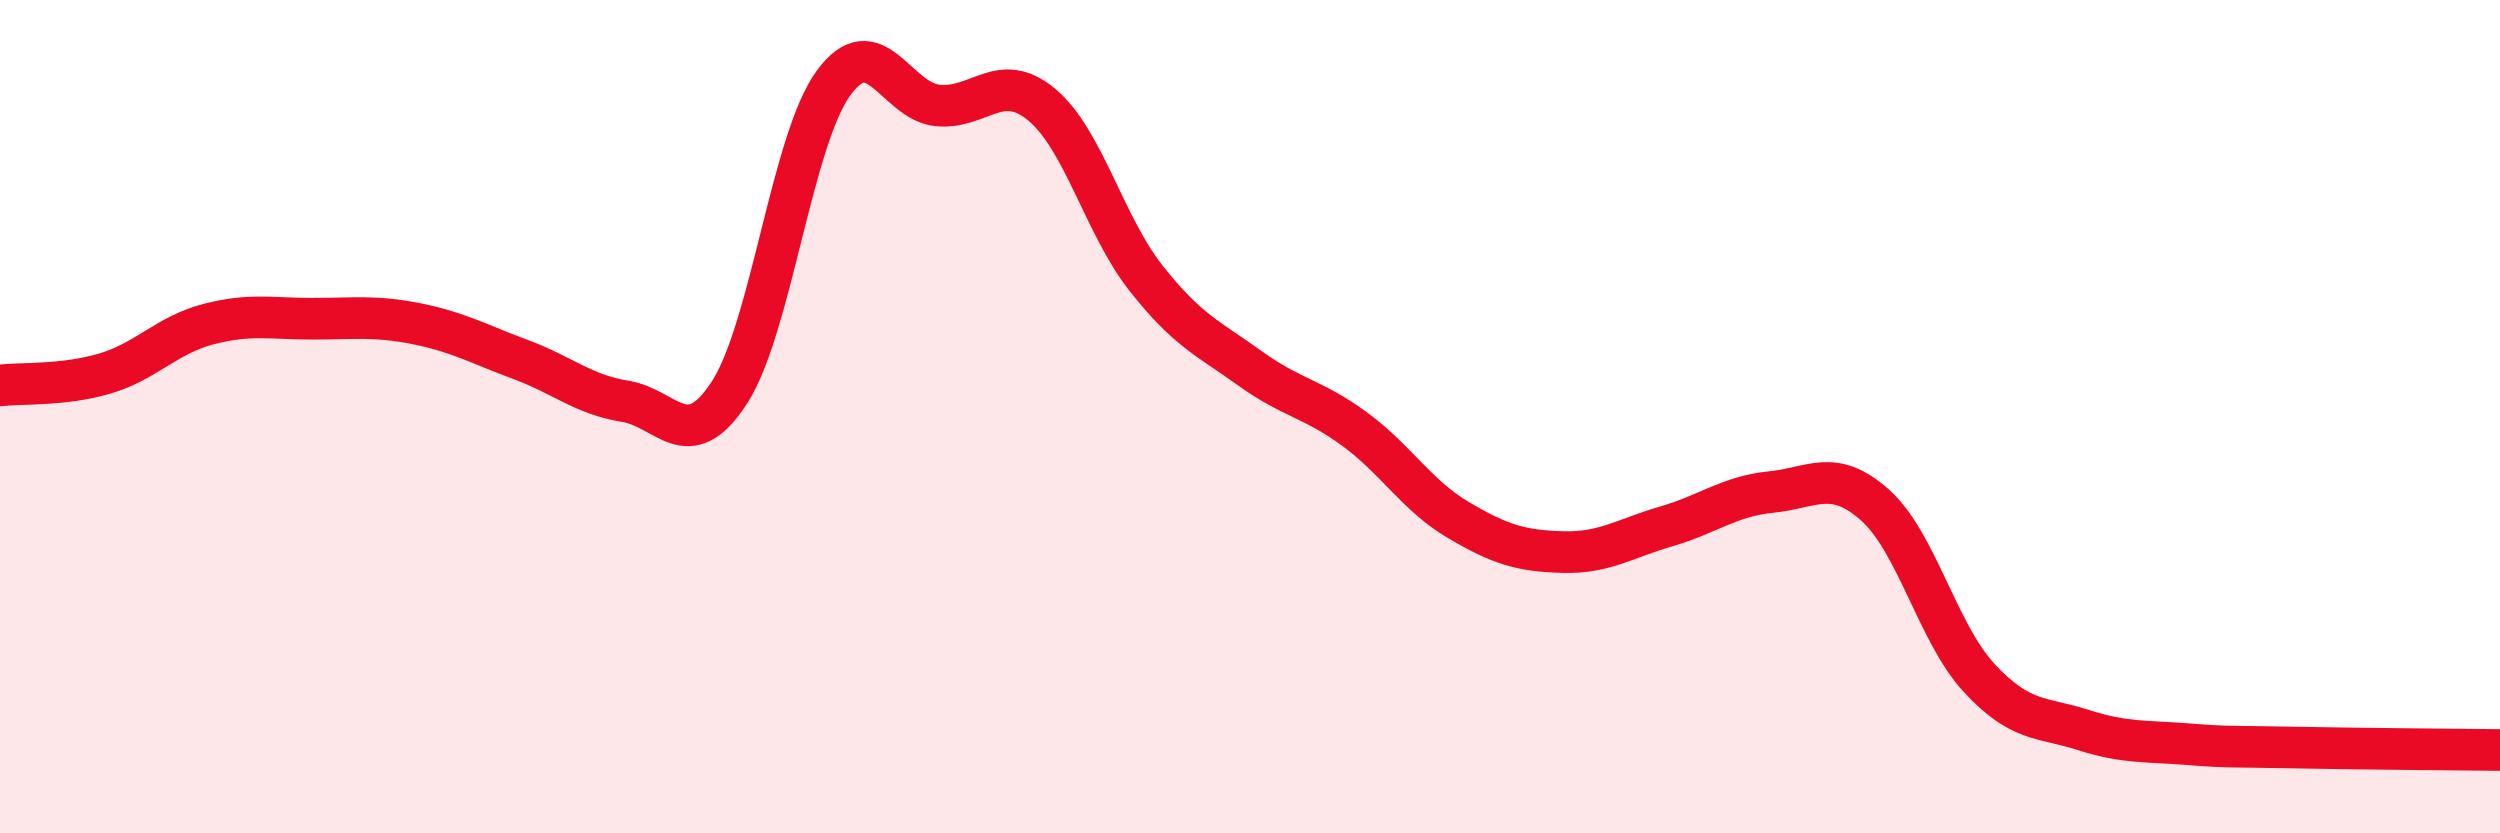 
    <svg width="60" height="20" viewBox="0 0 60 20" xmlns="http://www.w3.org/2000/svg">
      <path
        d="M 0,9.25 C 0.5,9.19 1.5,9.26 2.5,8.97 C 3.5,8.68 4,8.04 5,7.78 C 6,7.52 6.5,7.65 7.5,7.65 C 8.5,7.65 9,7.57 10,7.77 C 11,7.97 11.5,8.26 12.5,8.63 C 13.5,9 14,9.47 15,9.63 C 16,9.79 16.5,10.96 17.5,9.43 C 18.5,7.9 19,3.38 20,2 C 21,0.62 21.5,2.43 22.5,2.53 C 23.5,2.63 24,1.68 25,2.51 C 26,3.34 26.5,5.4 27.5,6.67 C 28.5,7.94 29,8.12 30,8.84 C 31,9.56 31.5,9.56 32.5,10.29 C 33.5,11.02 34,11.89 35,12.48 C 36,13.07 36.5,13.22 37.5,13.25 C 38.5,13.28 39,12.92 40,12.63 C 41,12.34 41.5,11.91 42.5,11.81 C 43.5,11.71 44,11.23 45,12.12 C 46,13.01 46.5,15.19 47.5,16.27 C 48.5,17.35 49,17.2 50,17.52 C 51,17.84 51.5,17.78 52.5,17.86 C 53.5,17.94 53.5,17.91 55,17.94 C 56.5,17.97 59,17.99 60,18L60 20L0 20Z"
        fill="#EB0A25"
        opacity="0.1"
        stroke-linecap="round"
        stroke-linejoin="round"
      />
      <path
        d="M 0,9.25 C 0.5,9.19 1.5,9.26 2.5,8.97 C 3.5,8.68 4,8.04 5,7.78 C 6,7.52 6.5,7.65 7.5,7.65 C 8.5,7.65 9,7.57 10,7.77 C 11,7.97 11.5,8.26 12.5,8.63 C 13.5,9 14,9.47 15,9.63 C 16,9.79 16.5,10.96 17.5,9.43 C 18.5,7.9 19,3.38 20,2 C 21,0.62 21.5,2.43 22.5,2.53 C 23.5,2.63 24,1.68 25,2.51 C 26,3.34 26.5,5.4 27.5,6.67 C 28.5,7.94 29,8.12 30,8.84 C 31,9.56 31.5,9.56 32.5,10.29 C 33.5,11.02 34,11.89 35,12.48 C 36,13.07 36.5,13.22 37.5,13.25 C 38.5,13.28 39,12.92 40,12.63 C 41,12.34 41.5,11.91 42.5,11.81 C 43.5,11.71 44,11.23 45,12.12 C 46,13.01 46.5,15.19 47.5,16.27 C 48.5,17.35 49,17.2 50,17.52 C 51,17.84 51.5,17.78 52.5,17.86 C 53.5,17.94 53.5,17.91 55,17.94 C 56.5,17.97 59,17.99 60,18"
        stroke="#EB0A25"
        stroke-width="1"
        fill="none"
        stroke-linecap="round"
        stroke-linejoin="round"
      />
    </svg>
  
